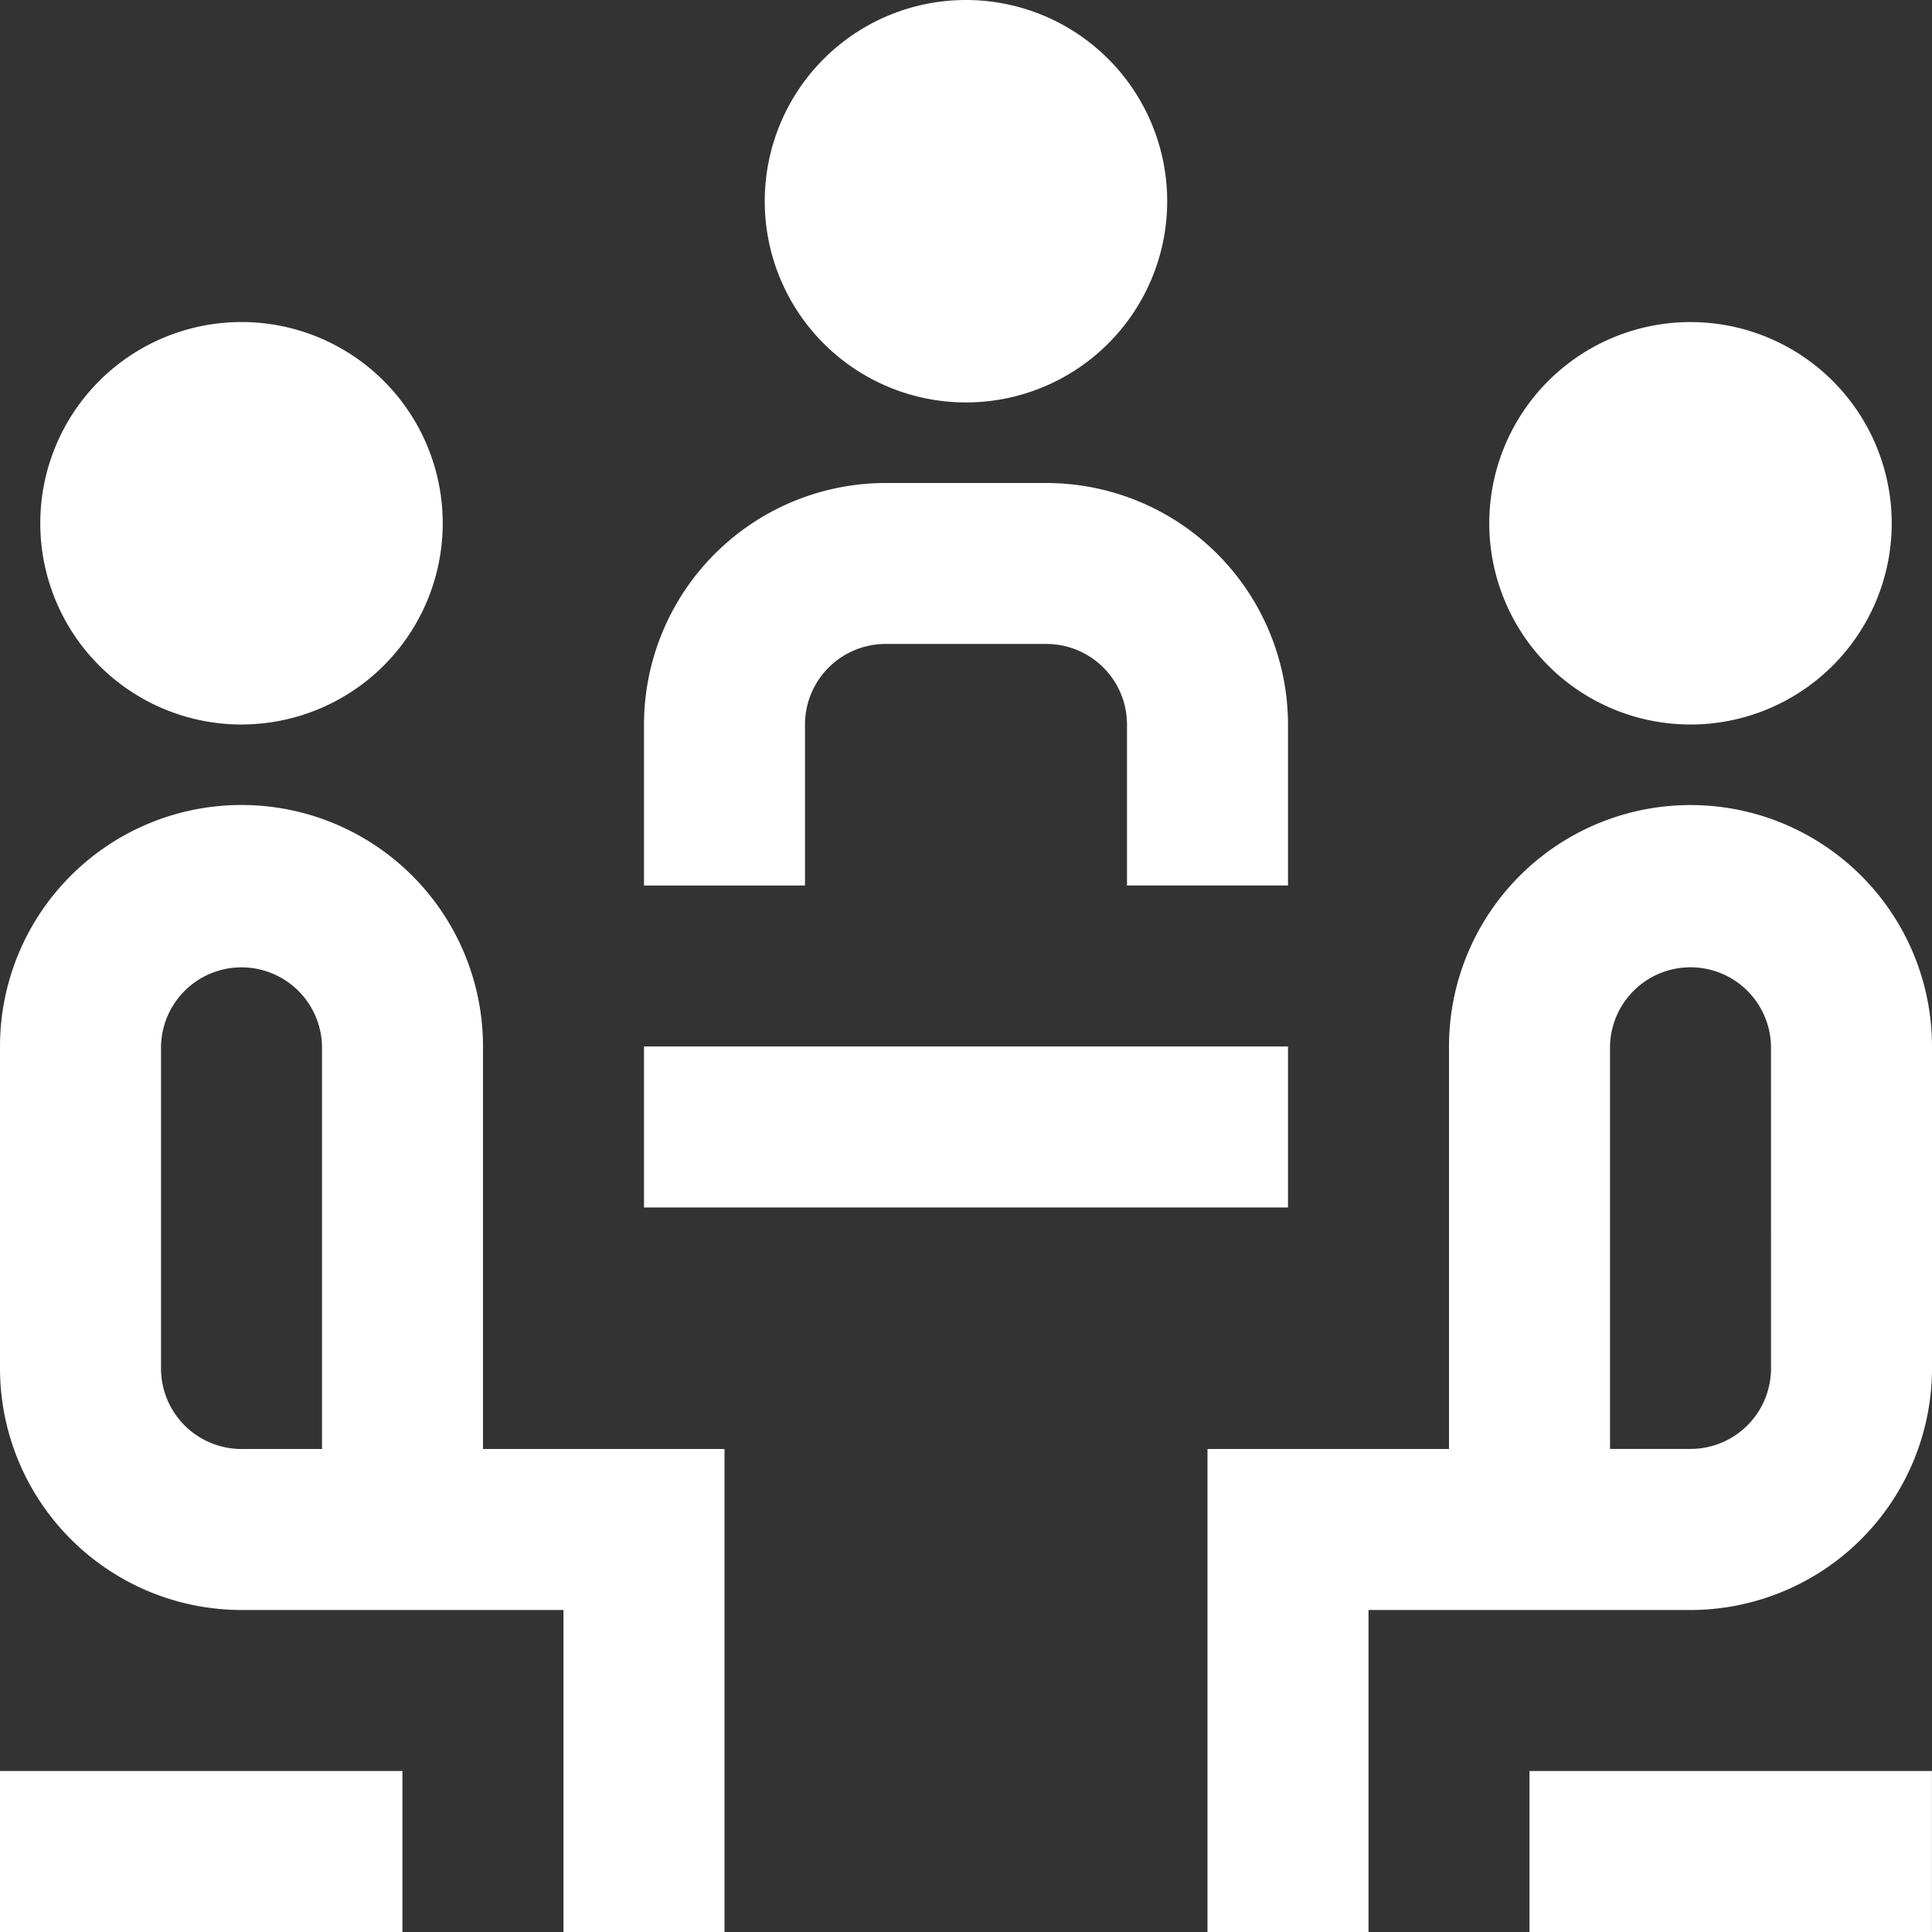 <?xml version="1.0" encoding="UTF-8"?> <svg xmlns="http://www.w3.org/2000/svg" width="92.175" height="92.175" viewBox="0 0 92.175 92.175"><rect x="0" y="0" width="92.175" height="92.175" fill="#333333" stroke="none"/><path id="coworking_1_" data-name="coworking (1)" d="M36.486,9.6a9.6,9.6,0,1,1,9.6,9.6A9.6,9.6,0,0,1,36.486,9.6Zm1.92,24.964a3.847,3.847,0,0,1,3.841-3.841h7.681a3.847,3.847,0,0,1,3.841,3.841v7.681H61.45V34.566A11.536,11.536,0,0,0,49.928,23.044H42.247A11.536,11.536,0,0,0,30.725,34.566v7.681h7.681Zm-26.884,0a9.6,9.6,0,1,0-9.6-9.6A9.6,9.6,0,0,0,11.522,34.566ZM23.044,69.131H34.566V92.175H26.884V76.813H11.522A11.536,11.536,0,0,1,0,65.291V49.928a11.522,11.522,0,0,1,23.044,0Zm-7.681,0v-19.2a3.841,3.841,0,0,0-7.681,0V65.291a3.844,3.844,0,0,0,3.841,3.841ZM80.653,34.566a9.6,9.6,0,1,0-9.6-9.6A9.6,9.6,0,0,0,80.653,34.566ZM92.175,49.928V65.291A11.536,11.536,0,0,1,80.653,76.813H65.291V92.175H57.609V69.131H69.131v-19.2a11.522,11.522,0,1,1,23.044,0Zm-7.681,0a3.841,3.841,0,0,0-7.681,0v19.2h3.841a3.844,3.844,0,0,0,3.841-3.841Zm-23.044,0H30.725v7.681H61.45ZM0,92.175H19.2V84.494H0Zm72.972,0h19.2V84.494h-19.2Z" fill="#fff"></path></svg> 